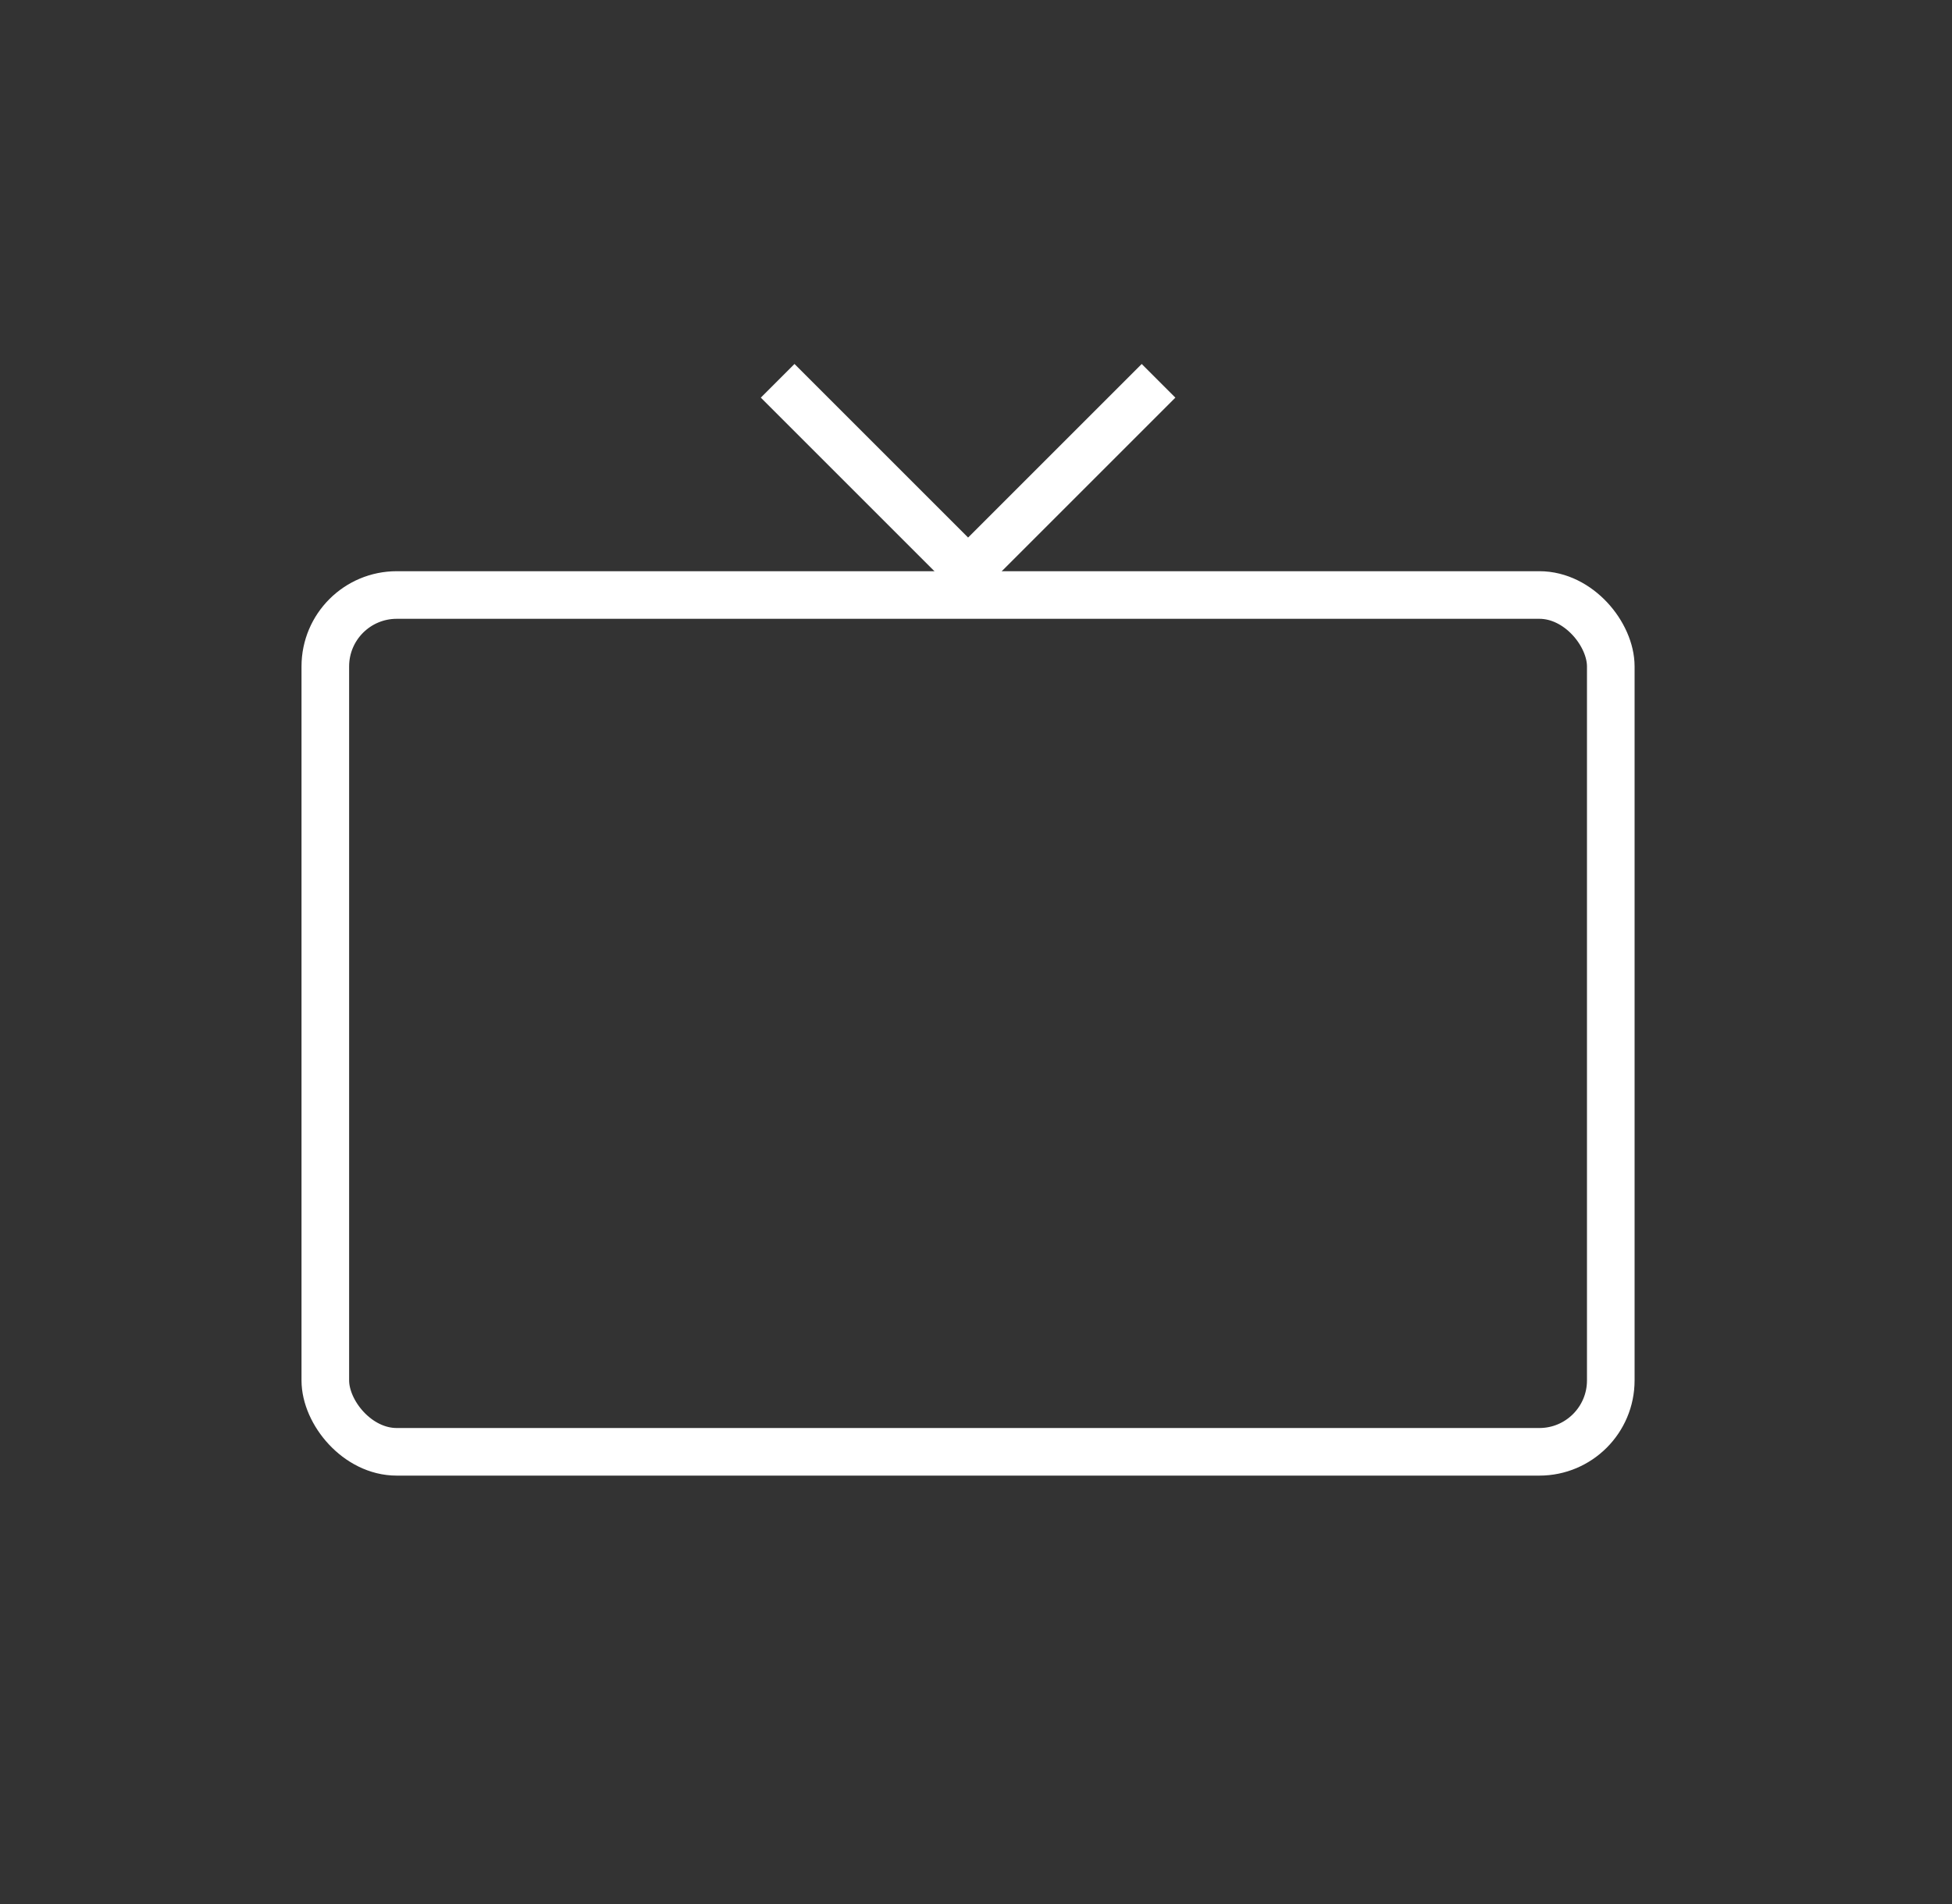 <svg width="41" height="40" viewBox="0 0 41 40" fill="none" xmlns="http://www.w3.org/2000/svg">
<rect x="0" y="0" width="41" height="40" fill="#333333" stroke="none"/>
<rect x="6.833" y="12.5" width="27" height="18" rx="1.5" stroke="white"/>
<path d="M16.334 8L20.334 12L24.334 8" stroke="white"/>
</svg>
